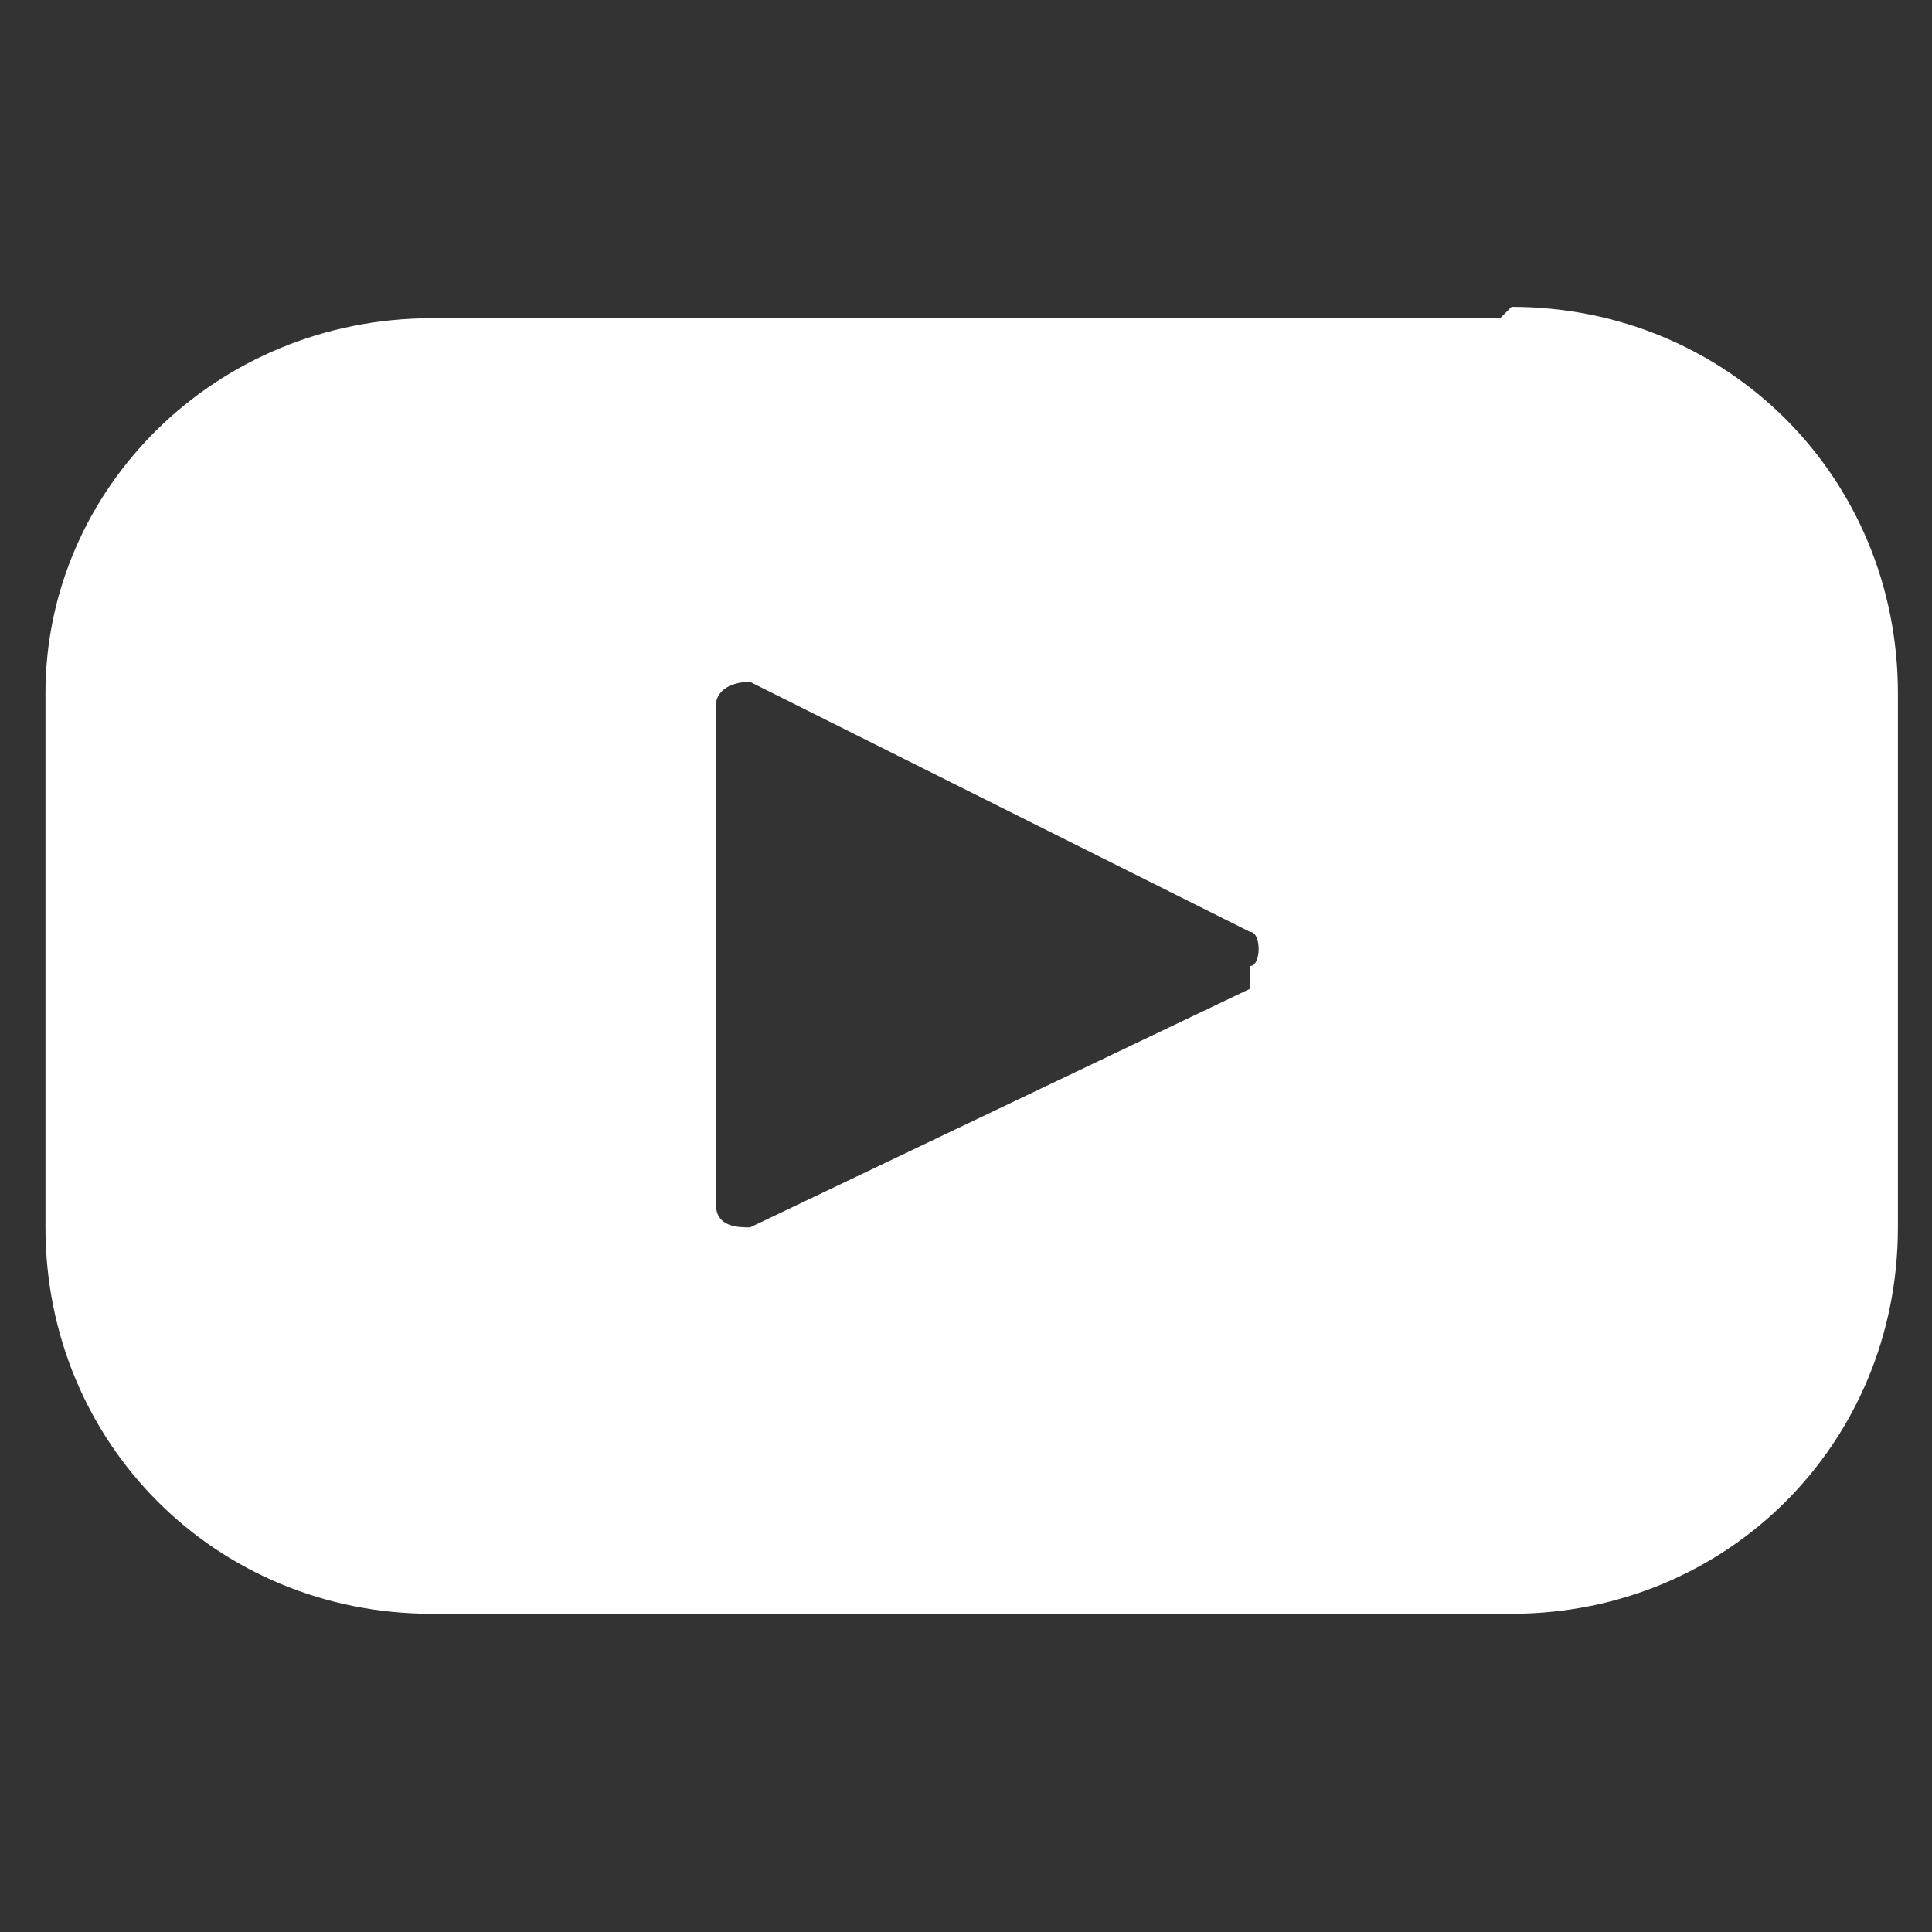 <?xml version="1.0" encoding="UTF-8"?> <svg xmlns="http://www.w3.org/2000/svg" xmlns:xlink="http://www.w3.org/1999/xlink" id="Layer_1" width="17" height="17" version="1.1" viewBox="0 0 17 17"><rect x="0" y="0" width="17" height="17" fill="#333333" stroke="none"/><defs><style> .st0 { fill: #fff; } </style></defs><path class="st0" d="M-433.6-185.5h-467.7c-91.8,0-166.1,74.4-166.1,166.1v233.8c0,91.8,74.4,166.1,166.1,166.1h467.7c91.8,0,166.1-74.4,166.1-166.1V-19.4c0-91.8-74.4-166.1-166.1-166.1ZM-546,108.9l-218.8,104.3c-5.8,2.8-12.6-1.5-12.6-7.9V-9.9c0-6.5,6.9-10.8,12.8-7.8l218.8,110.9c6.5,3.3,6.4,12.6-.2,15.8Z"></path><path class="st0" d="M13.2,2.8H3.8C1.9,2.8.4,4.3.4,6.1v4.7c0,1.9,1.5,3.4,3.4,3.4h9.5c1.9,0,3.4-1.5,3.4-3.4v-4.7c0-1.9-1.5-3.4-3.4-3.4ZM11,8.7l-4.4,2.1c-.1,0-.3,0-.3-.2v-4.4c0-.1.1-.2.3-.2l4.4,2.2c.1,0,.1.3,0,.3Z"></path></svg> 